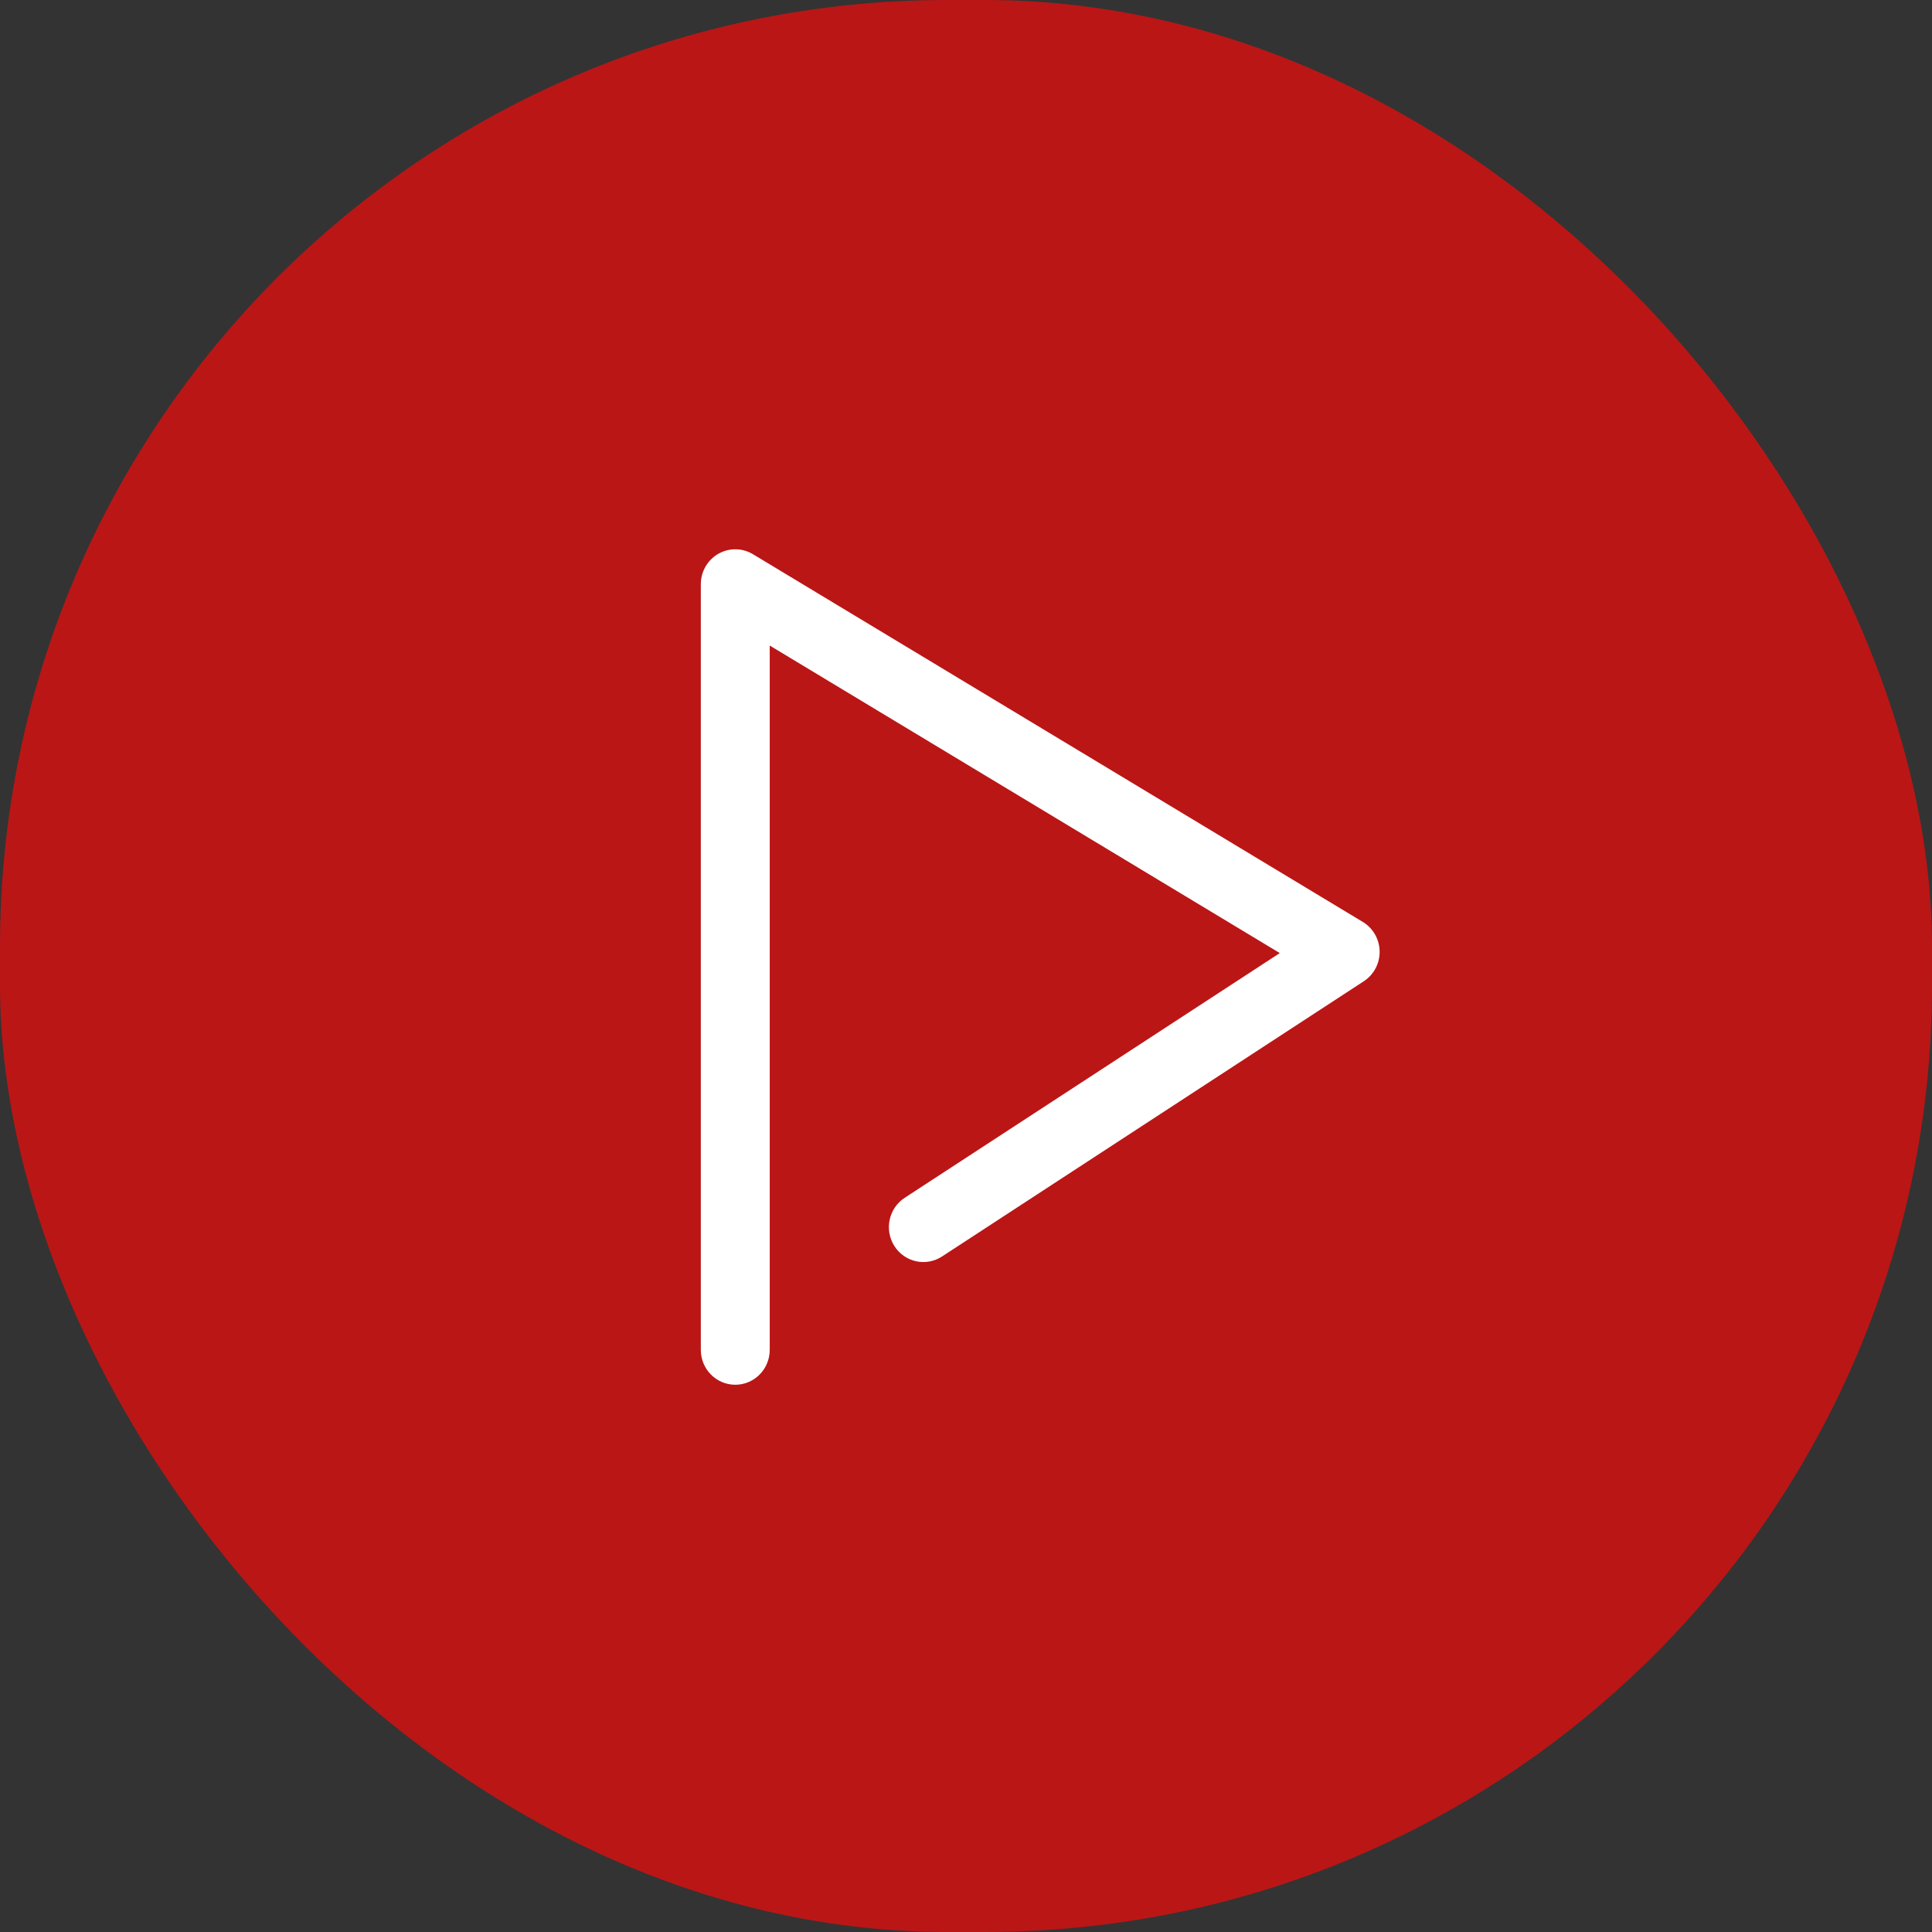 <svg xmlns="http://www.w3.org/2000/svg" xmlns:xlink="http://www.w3.org/1999/xlink" width="80px" height="80px" viewBox="0 0 102 102" version="1.1">
    <rect x="0" y="0" width="102" height="102" fill="#333333" stroke="none"/>
    <defs>
        <rect id="path-1" x="0" y="0" width="102" height="102" rx="50"/>
    </defs>
    <g id="player" stroke="none" stroke-width="1" fill-rule="evenodd" class="adjustable bg" style="fill: #d11111">
        <g id="Player-01" transform="translate(-348, -189)">
            <g id="Group">
                <g id="Play-button" transform="translate(348, 189)">
                    <g id="Rectangle" opacity="0.85" fill-rule="evenodd">
                        <use xlink:href="#path-1"/>
                    </g>
                    <g id="Combined-Shape" transform="translate(37, 29)" class="adjustable fg" fill-rule="nonzero" style="fill: #ffffff">
                        <path d="M0.919,0.24 C0.351,0.568 -0,1.18 0,1.842 L0,42.266 C0,43.284 0.814,44.108 1.819,44.108 C2.823,44.108 3.638,43.282 3.638,42.266 L3.638,5.082 L30.566,21.318 L10.762,34.239 C9.918,34.791 9.675,35.93 10.219,36.785 C10.764,37.641 11.888,37.887 12.734,37.336 L35.003,22.804 C35.533,22.458 35.849,21.86 35.838,21.222 C35.826,20.585 35.489,19.999 34.947,19.672 L2.751,0.259 C2.188,-0.08 1.489,-0.087 0.921,0.241 L0.919,0.24 Z" id="Path"/>
                    </g>
                </g>
            </g>
        </g>
    </g>
</svg>